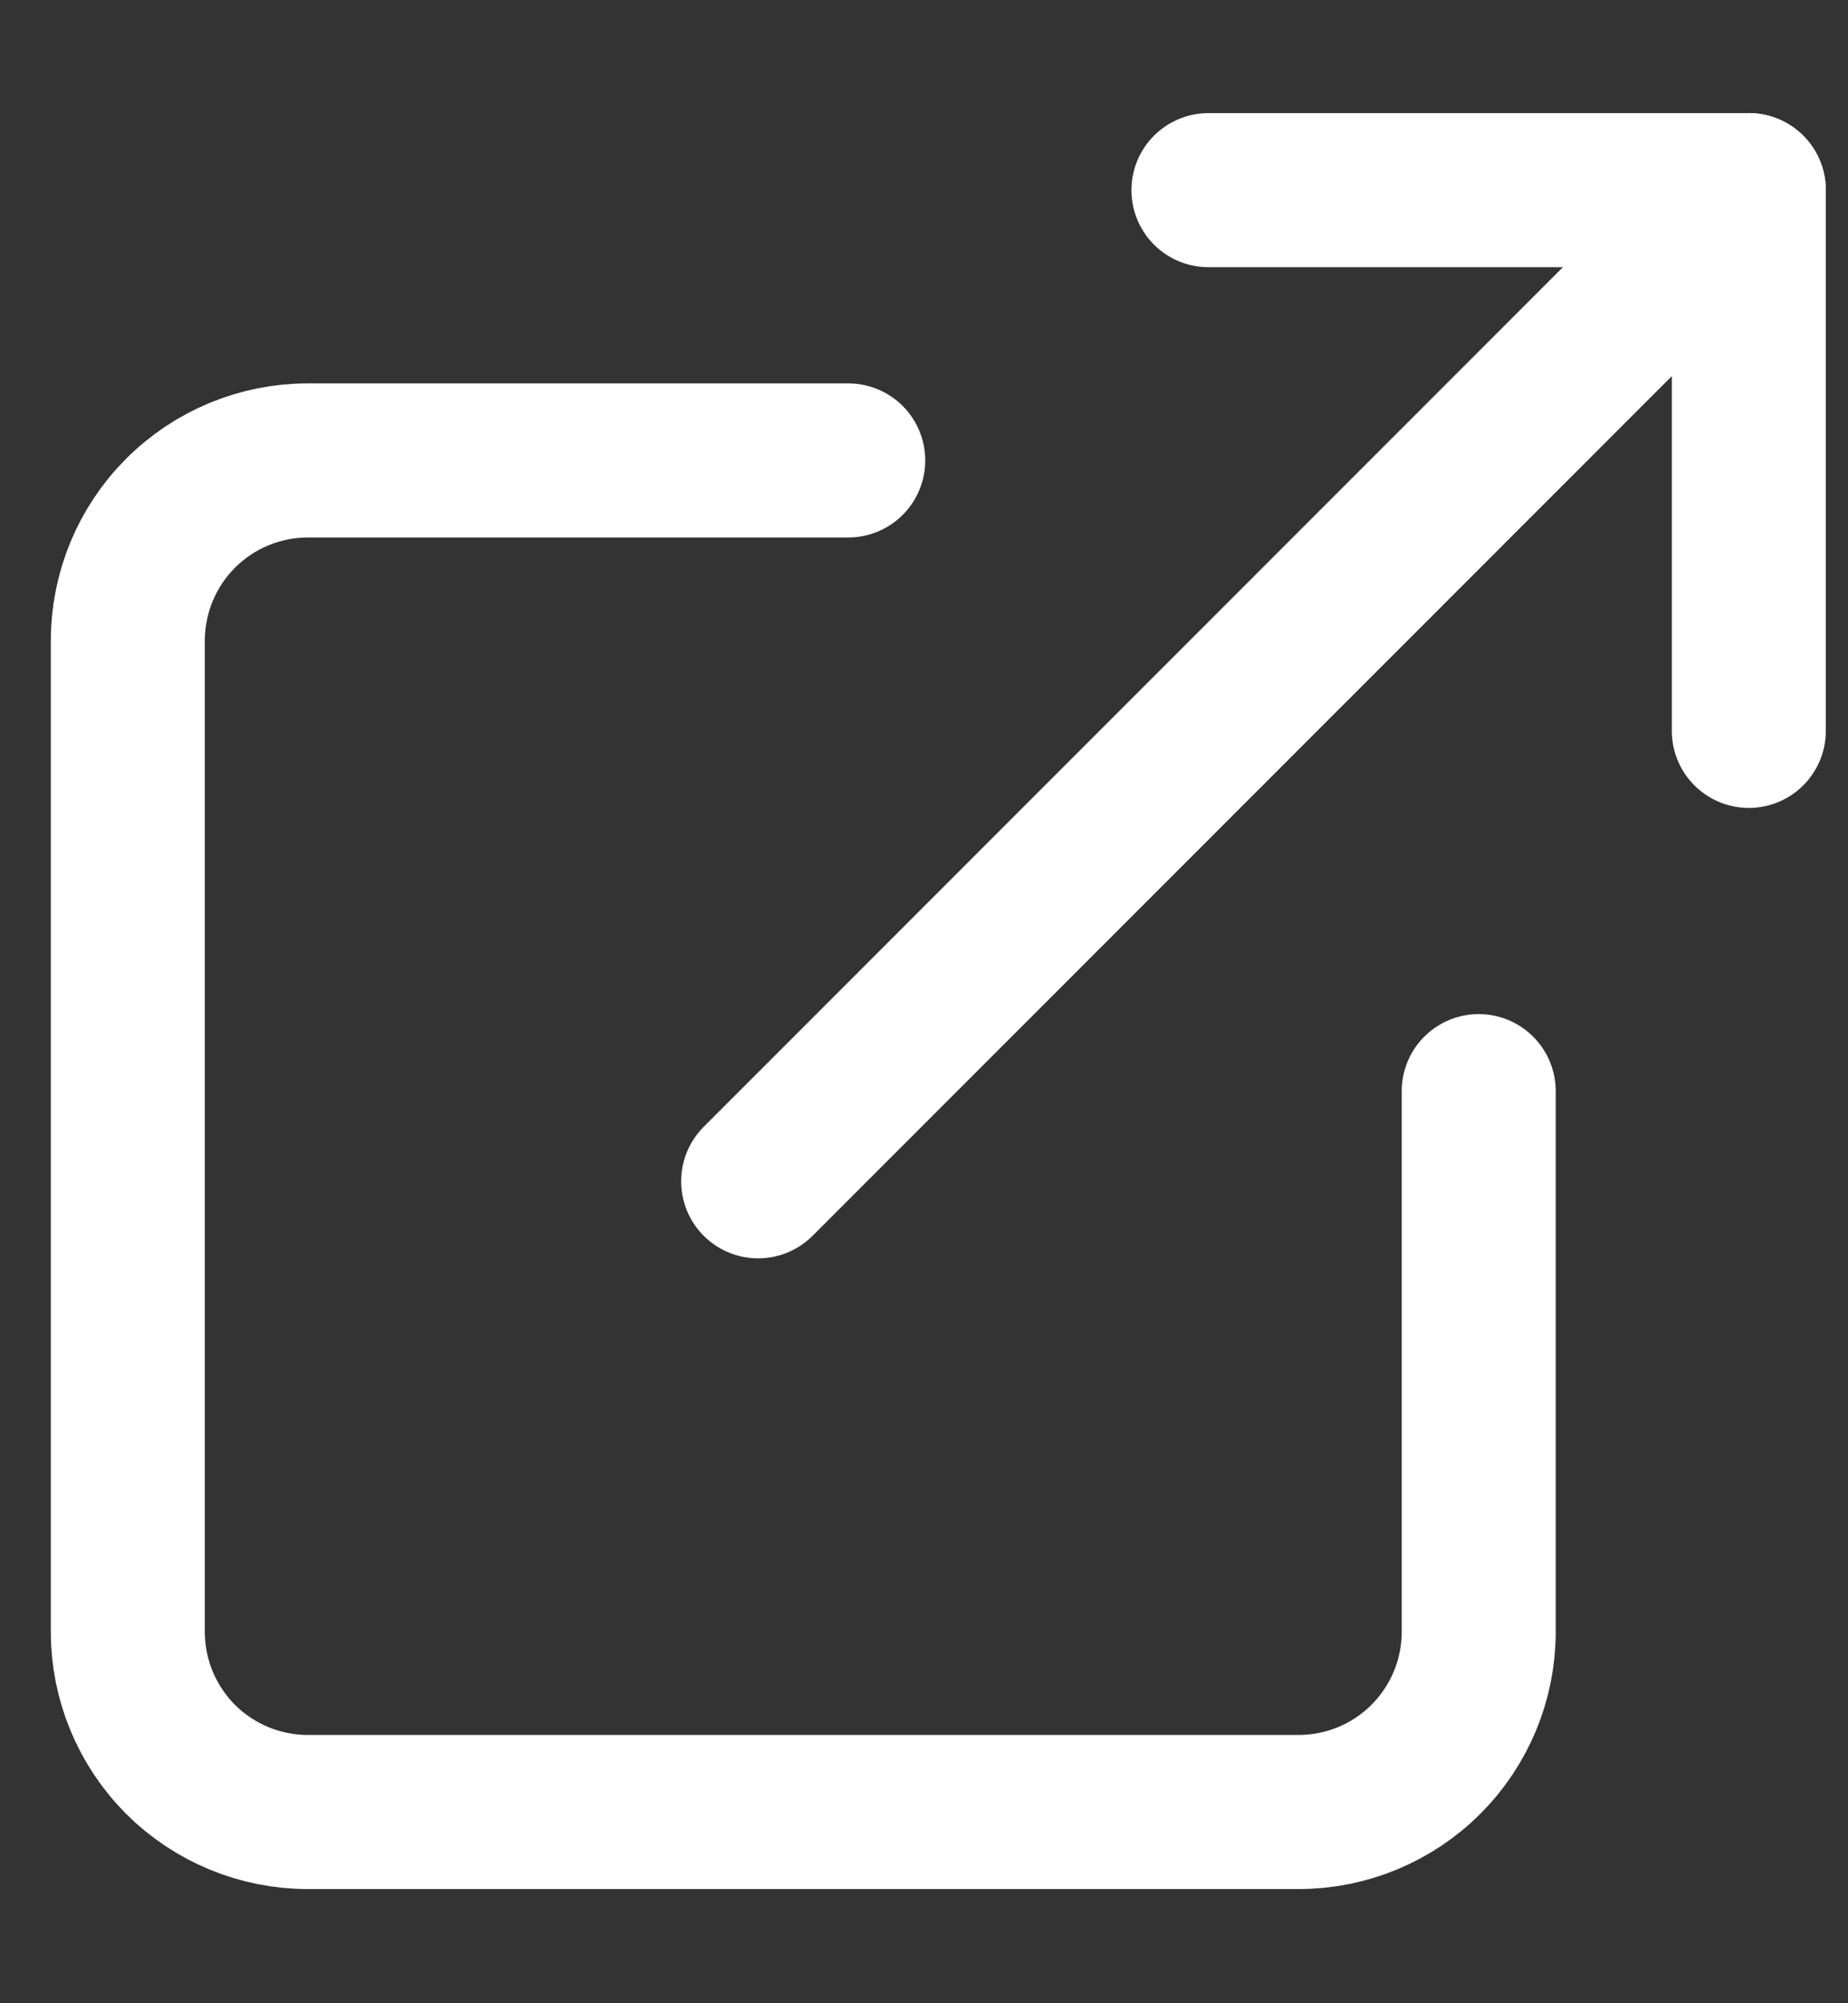 <svg width="12" height="13" viewBox="0 0 12 13" fill="none" xmlns="http://www.w3.org/2000/svg">
<rect x="0" y="0" width="12" height="13" fill="#333333" stroke="none"/>
<g id="Group 1597882883">
<path id="Vector" d="M9.602 7.081V10.59C9.602 10.9 9.479 11.197 9.259 11.417C9.04 11.636 8.742 11.759 8.432 11.759H1.999C1.689 11.759 1.392 11.636 1.172 11.417C0.953 11.197 0.83 10.9 0.83 10.59V4.158C0.83 3.848 0.953 3.55 1.172 3.331C1.392 3.111 1.689 2.988 1.999 2.988H5.508" stroke="white" stroke-linecap="round" stroke-linejoin="round"/>
<path id="Vector_2" d="M7.847 1.234H11.356V4.743" stroke="white" stroke-linecap="round" stroke-linejoin="round"/>
<path id="Vector_3" d="M4.923 7.666L11.356 1.234" stroke="white" stroke-linecap="round" stroke-linejoin="round"/>
</g>
</svg>
